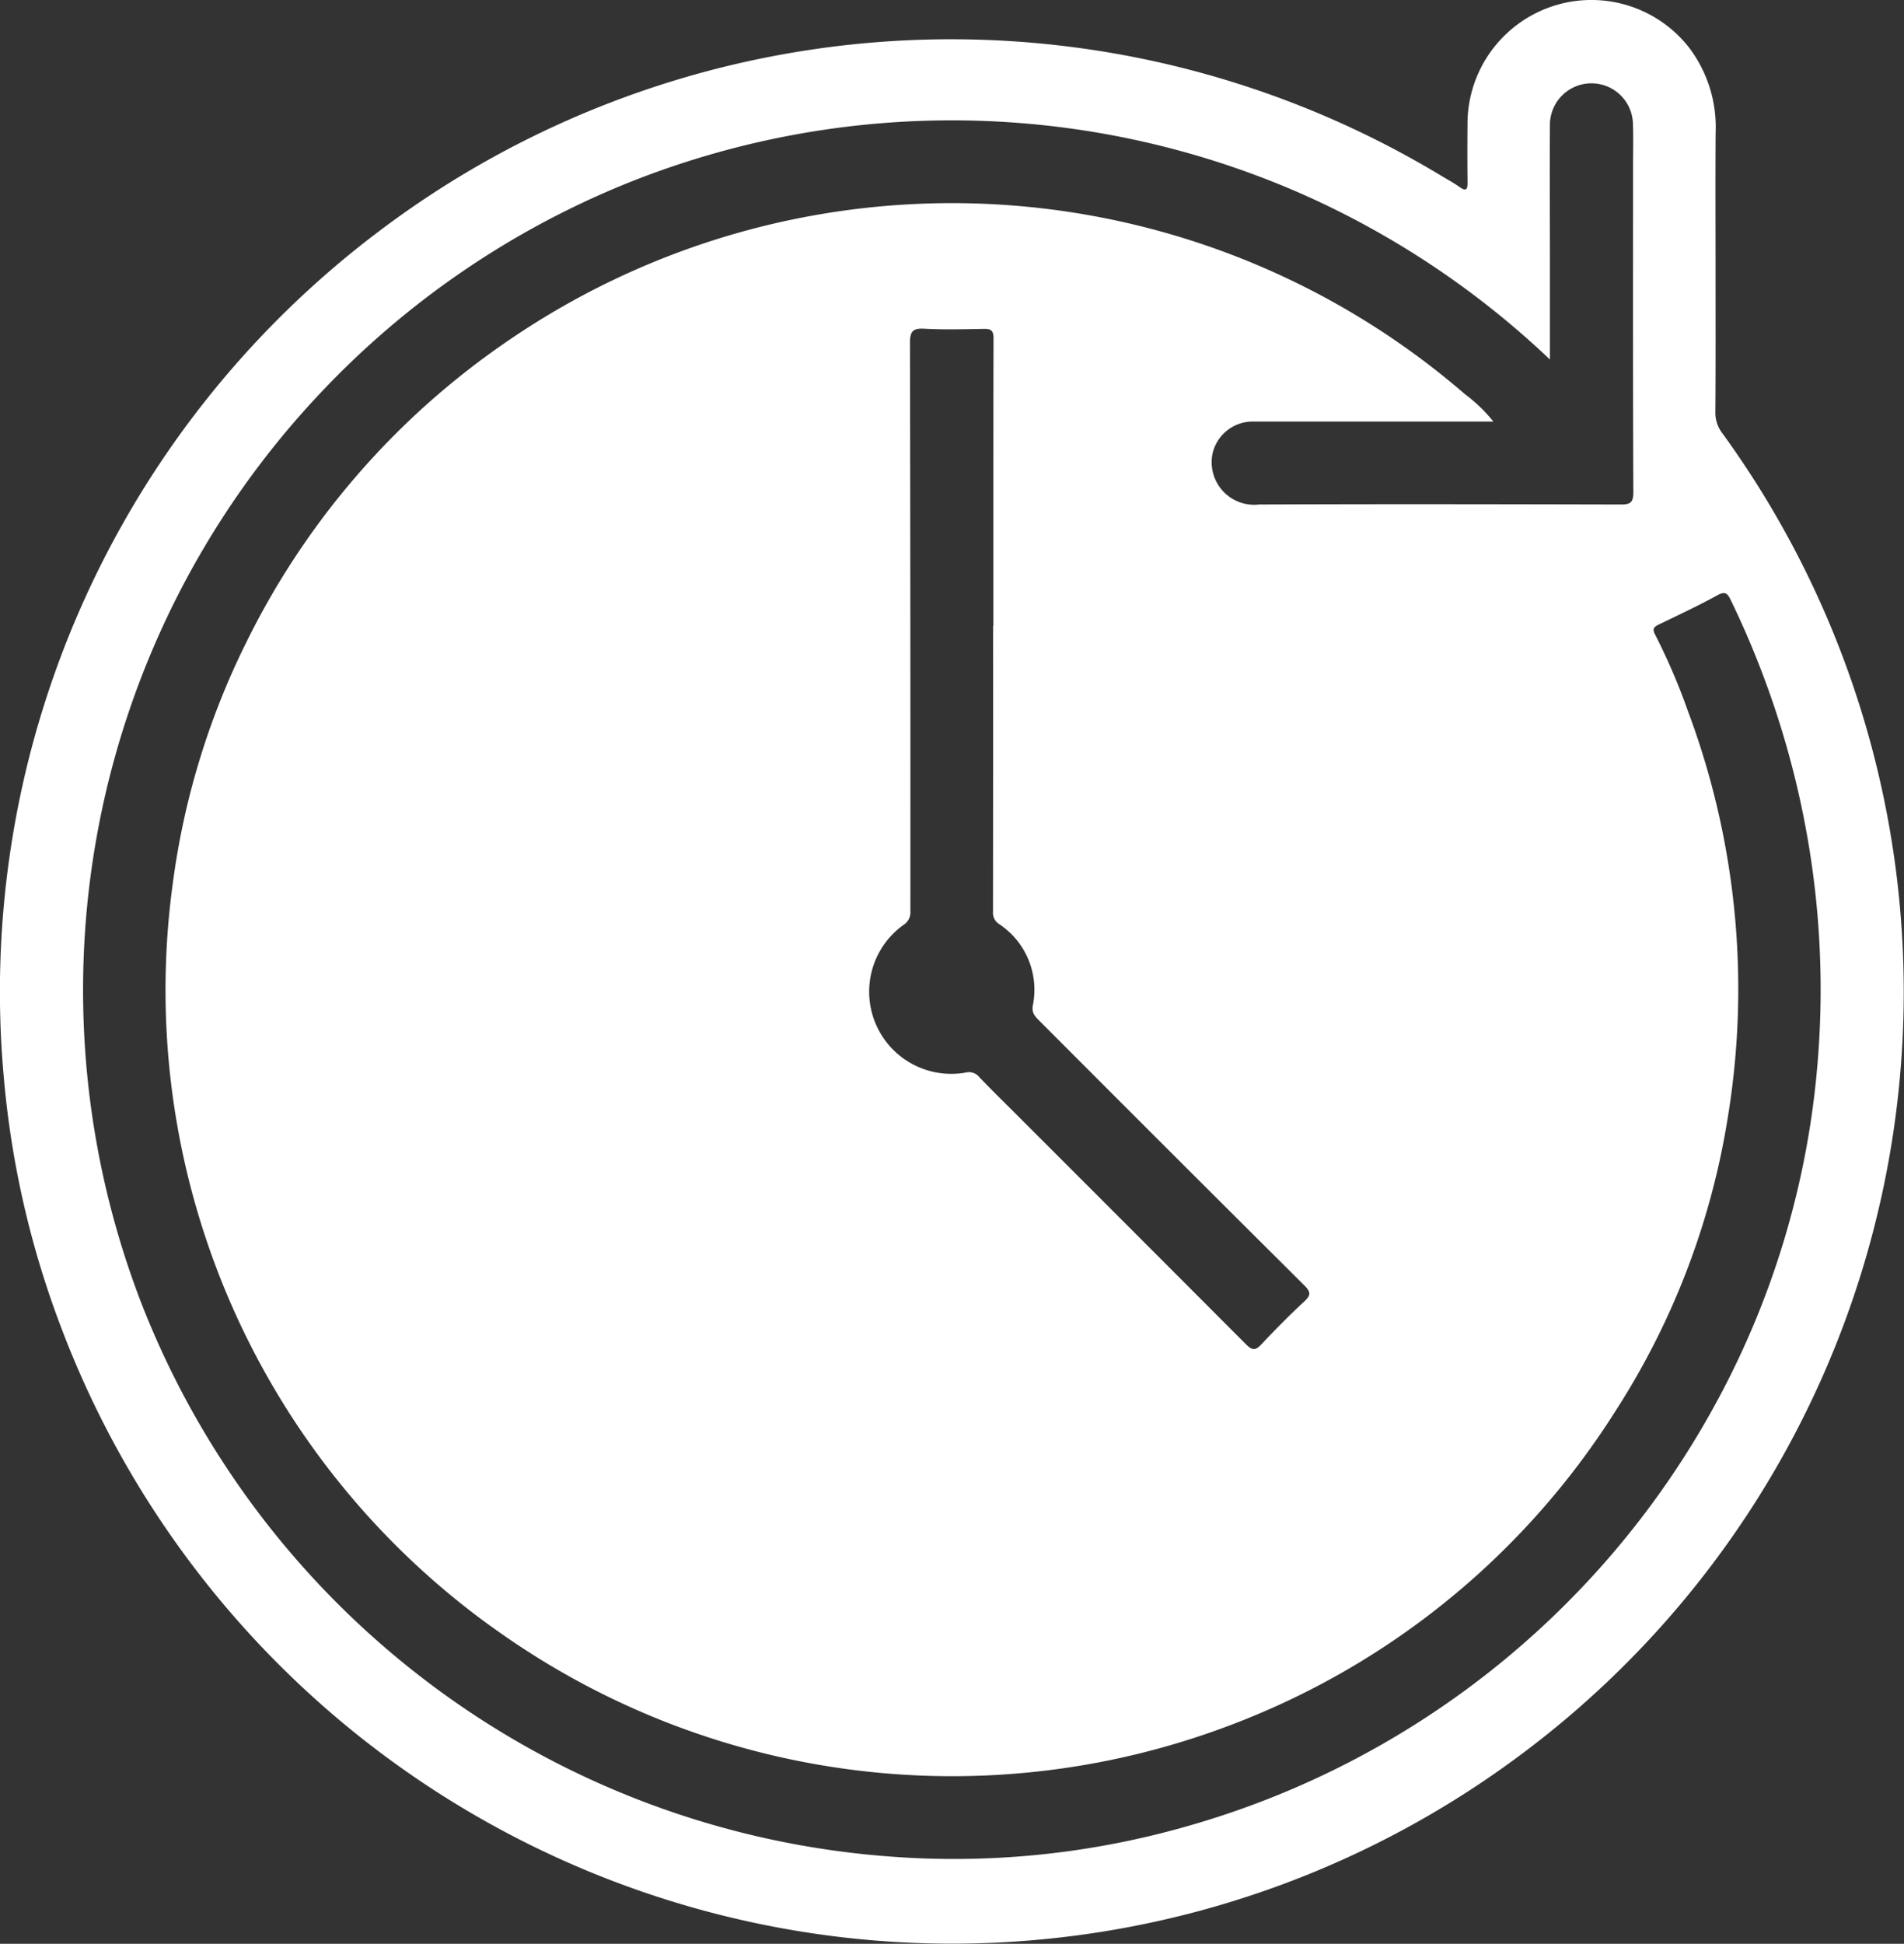 <svg xmlns="http://www.w3.org/2000/svg" xmlns:xlink="http://www.w3.org/1999/xlink" width="123.544" height="126.102" viewBox="0 0 123.544 126.102">
  <rect x="0" y="0" width="123.544" height="126.102" fill="#333333" stroke="none"/>
  <defs>
    <clipPath id="clip-path">
      <rect id="Rectangle_276" data-name="Rectangle 276" width="123.544" height="126.102" fill="#fff"/>
    </clipPath>
  </defs>
  <g id="Group_1449" data-name="Group 1449" style="isolation: isolate">
    <g id="Group_1448" data-name="Group 1448" transform="translate(0 0)" clip-path="url(#clip-path)">
      <path id="Path_268" data-name="Path 268" d="M111.316,17.255c0,3.159.012,6.317-.012,9.476a2.157,2.157,0,0,0,.438,1.354A61.692,61.692,0,0,1,98.21,114.179a61.664,61.664,0,0,1-44.323,11.405A61.863,61.863,0,0,1,4.026,86.271,60.268,60.268,0,0,1,.253,69.965a61.747,61.747,0,0,1,24.257-54.9A61.545,61.545,0,0,1,93.5,11.392c.4.24.809.46,1.187.729.485.349.541.133.536-.328-.016-1.323-.012-2.647,0-3.971A8.042,8.042,0,0,1,109.607,3.1a8.542,8.542,0,0,1,1.715,5.489c-.022,2.889-.006,5.779-.006,8.668m-10.748,6.064A56.724,56.724,0,0,0,84.5,12.593,56.435,56.435,0,0,0,40.66,11.9,56.337,56.337,0,0,0,20.872,25.411,56.415,56.415,0,0,0,9.226,84.68a56.606,56.606,0,0,0,48.26,35.739,54.892,54.892,0,0,0,19.122-1.827A56.637,56.637,0,0,0,111.136,91.4a55.563,55.563,0,0,0,6.811-22.574,57.251,57.251,0,0,0-1.1-16.711,58.383,58.383,0,0,0-4.526-13.148c-.21-.436-.343-.651-.891-.349-1.238.684-2.525,1.28-3.8,1.9-.318.154-.435.277-.238.648a40.424,40.424,0,0,1,2.135,4.974,51.381,51.381,0,0,1,2.595,26.281,49.482,49.482,0,0,1-7.332,19.169,50.712,50.712,0,0,1-24.481,20.144A50.884,50.884,0,0,1,32.845,106.2a50.9,50.9,0,0,1-21.633-48.89,49.652,49.652,0,0,1,4.74-15.577,50.813,50.813,0,0,1,16.974-19.6,50.911,50.911,0,0,1,62.149,3.455A10.02,10.02,0,0,1,96.9,27.348h-.831q-7.354,0-14.709,0a2.672,2.672,0,0,0-2.681,2.073,2.761,2.761,0,0,0,3.02,3.308c7.82-.034,15.642-.019,23.463,0,.617,0,.823-.115.82-.8-.031-7.06-.019-14.121-.019-21.181,0-.883.024-1.766-.006-2.648a2.694,2.694,0,0,0-5.387-.074c-.022,3.014,0,6.029,0,9.042,0,2.025,0,4.052,0,6.249M64.438,40.605h.018V32.468c0-3.518,0-7.036.01-10.554,0-.462-.172-.584-.605-.577-1.3.021-2.6.059-3.9-.012-.774-.043-.917.217-.916.941q.036,18.422.027,36.84a.967.967,0,0,1-.453.9,5.329,5.329,0,0,0,4.03,9.578.859.859,0,0,1,.9.3c.78.814,1.587,1.6,2.385,2.4Q73.4,79.744,80.851,87.213c.416.419.626.394,1.008-.012.888-.947,1.8-1.872,2.756-2.755.435-.4.465-.617.016-1.061q-8.6-8.553-17.171-17.147c-.28-.28-.53-.512-.445-1a5.109,5.109,0,0,0-2.2-5.3.861.861,0,0,1-.383-.794q.011-9.272.006-18.544" transform="translate(0 0)" fill="#fff"/>
    </g>
  </g>
</svg>
